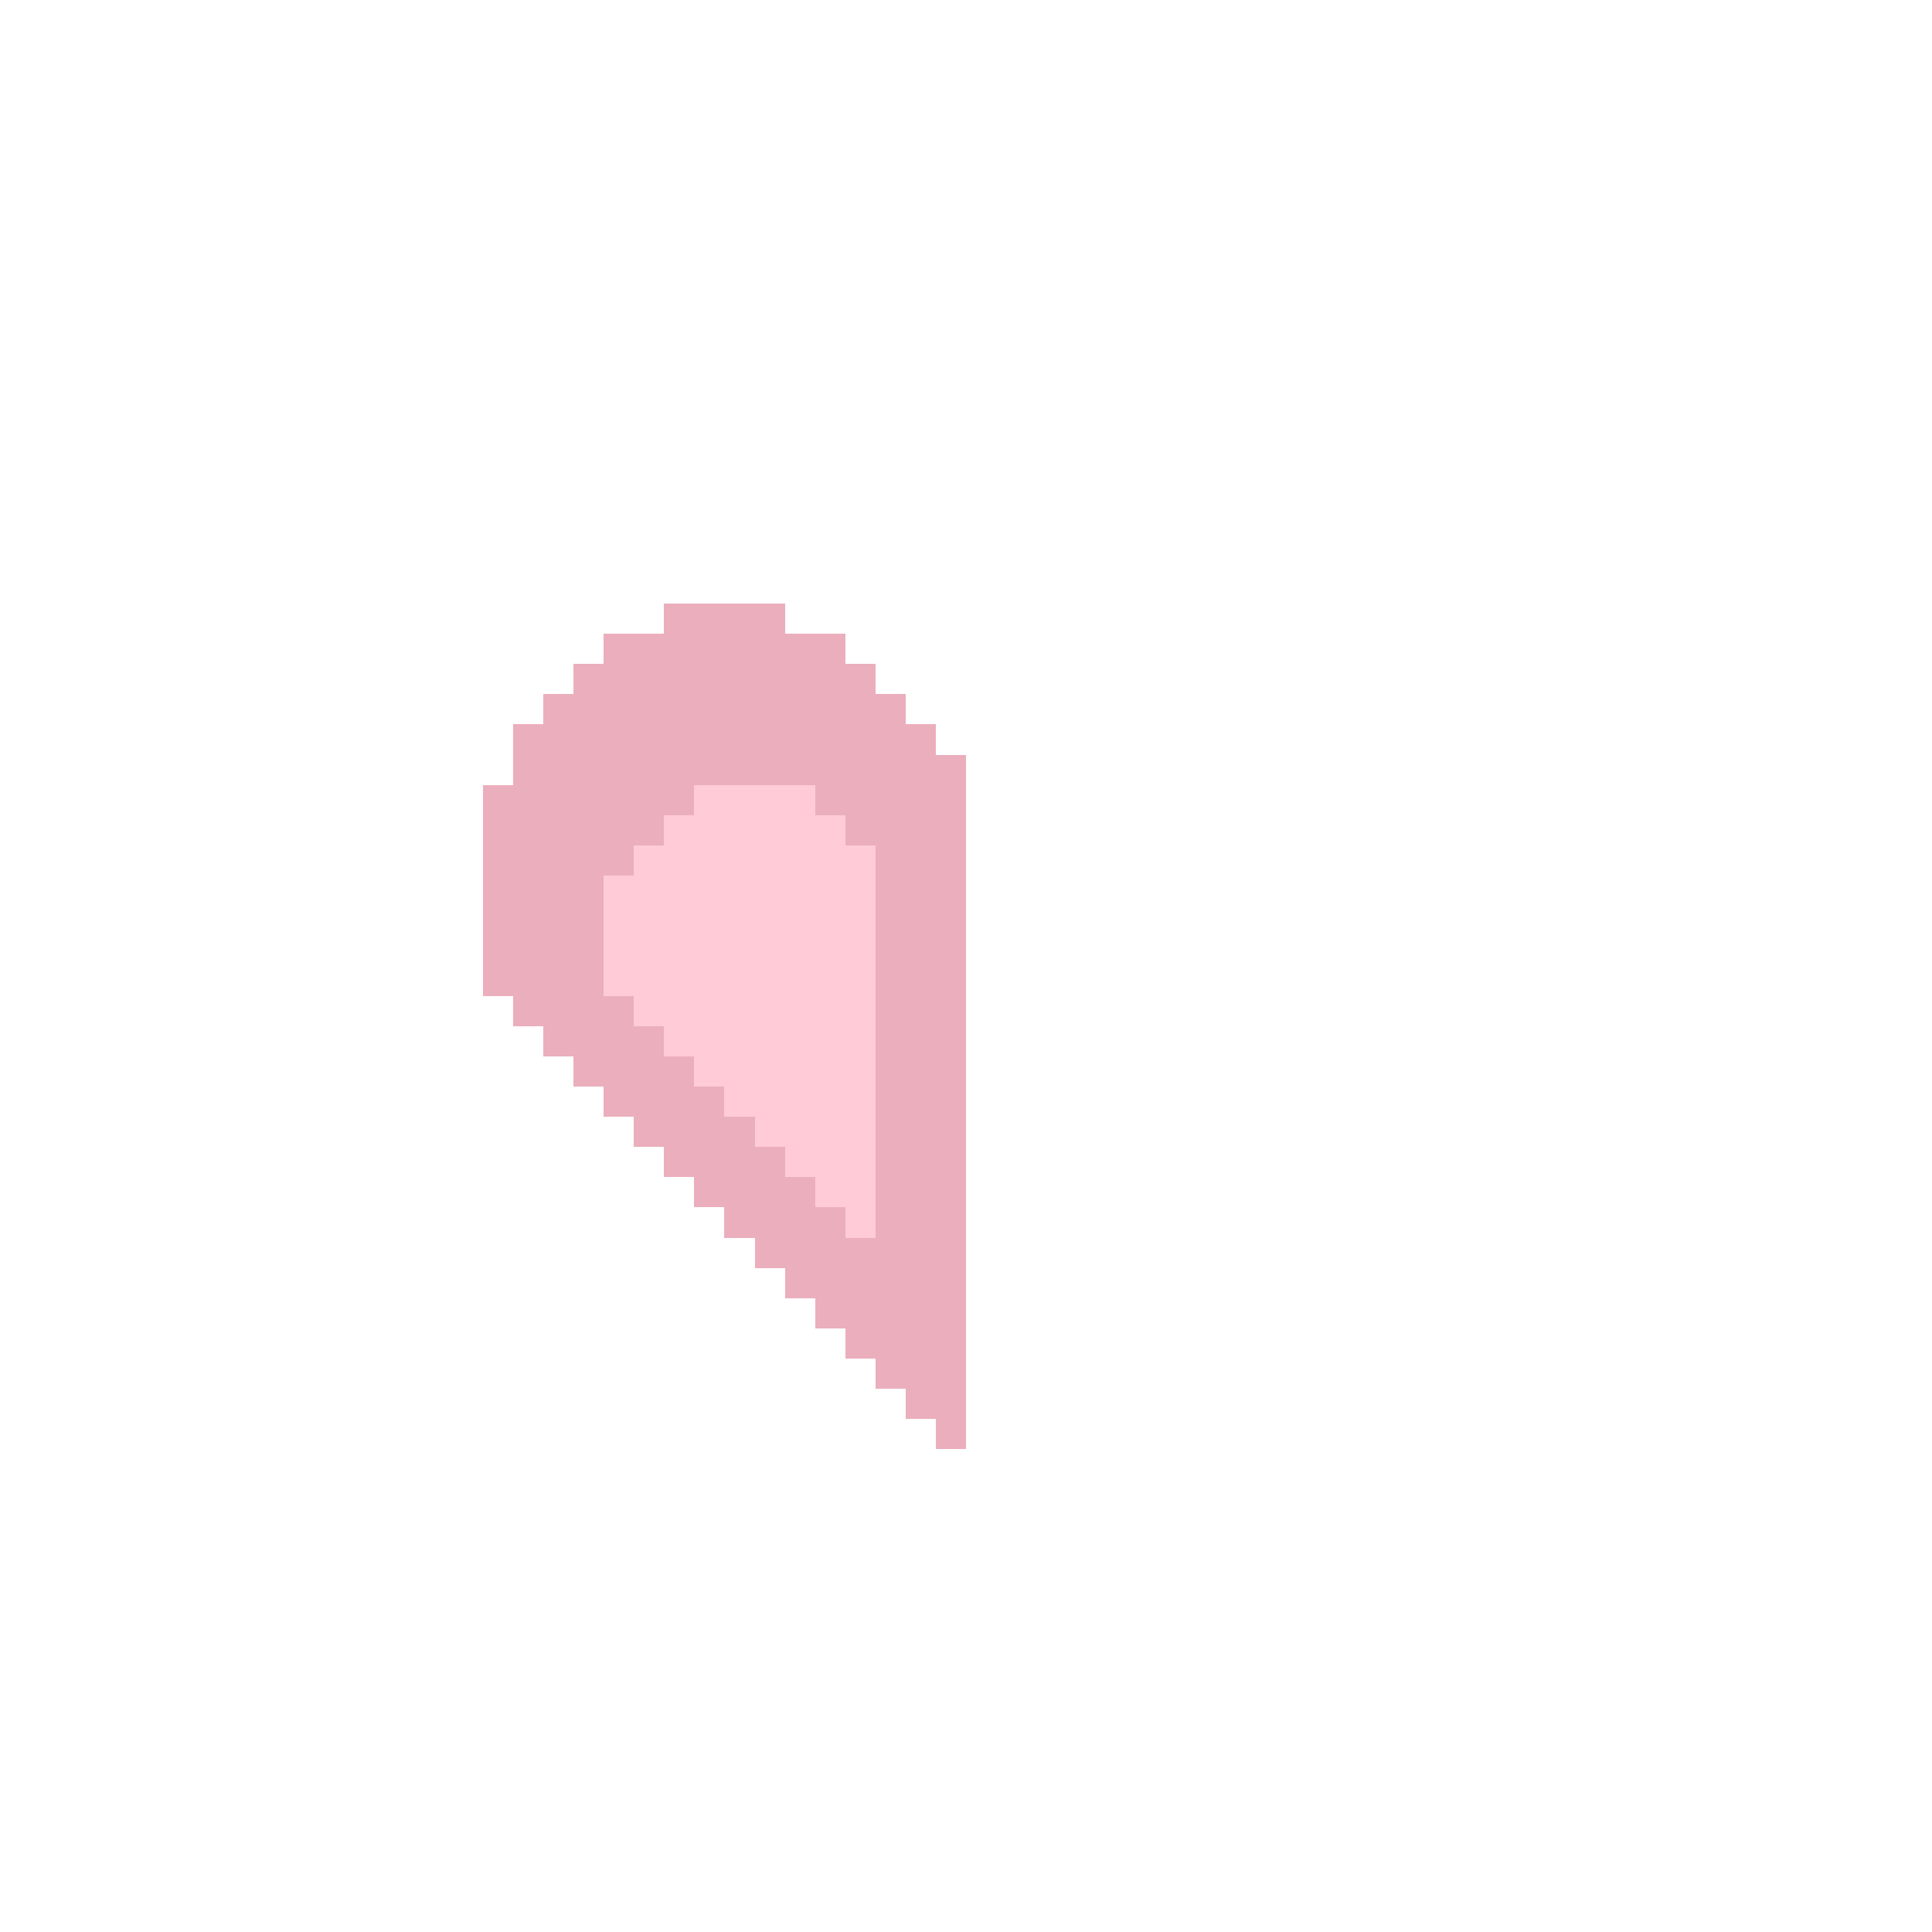<?xml version="1.0" encoding="UTF-8" ?>
<svg version="1.1" width="512" height="512" xmlns="http://www.w3.org/2000/svg" shape-rendering="crispEdges">
<rect x="176" y="160" width="8" height="8" fill="#EBAEBC" />
<rect x="184" y="160" width="8" height="8" fill="#EBAEBC" />
<rect x="192" y="160" width="8" height="8" fill="#EBAEBC" />
<rect x="200" y="160" width="8" height="8" fill="#EBAEBC" />
<rect x="160" y="168" width="8" height="8" fill="#EBAEBC" />
<rect x="168" y="168" width="8" height="8" fill="#EBAEBC" />
<rect x="176" y="168" width="8" height="8" fill="#EBAEBC" />
<rect x="184" y="168" width="8" height="8" fill="#EBAEBC" />
<rect x="192" y="168" width="8" height="8" fill="#EBAEBC" />
<rect x="200" y="168" width="8" height="8" fill="#EBAEBC" />
<rect x="208" y="168" width="8" height="8" fill="#EBAEBC" />
<rect x="216" y="168" width="8" height="8" fill="#EBAEBC" />
<rect x="152" y="176" width="8" height="8" fill="#EBAEBC" />
<rect x="160" y="176" width="8" height="8" fill="#EBAEBC" />
<rect x="168" y="176" width="8" height="8" fill="#EBAEBC" />
<rect x="176" y="176" width="8" height="8" fill="#EBAEBC" />
<rect x="184" y="176" width="8" height="8" fill="#EBAEBC" />
<rect x="192" y="176" width="8" height="8" fill="#EBAEBC" />
<rect x="200" y="176" width="8" height="8" fill="#EBAEBC" />
<rect x="208" y="176" width="8" height="8" fill="#EBAEBC" />
<rect x="216" y="176" width="8" height="8" fill="#EBAEBC" />
<rect x="224" y="176" width="8" height="8" fill="#EBAEBC" />
<rect x="144" y="184" width="8" height="8" fill="#EBAEBC" />
<rect x="152" y="184" width="8" height="8" fill="#EBAEBC" />
<rect x="160" y="184" width="8" height="8" fill="#EBAEBC" />
<rect x="168" y="184" width="8" height="8" fill="#EBAEBC" />
<rect x="176" y="184" width="8" height="8" fill="#EBAEBC" />
<rect x="184" y="184" width="8" height="8" fill="#EBAEBC" />
<rect x="192" y="184" width="8" height="8" fill="#EBAEBC" />
<rect x="200" y="184" width="8" height="8" fill="#EBAEBC" />
<rect x="208" y="184" width="8" height="8" fill="#EBAEBC" />
<rect x="216" y="184" width="8" height="8" fill="#EBAEBC" />
<rect x="224" y="184" width="8" height="8" fill="#EBAEBC" />
<rect x="232" y="184" width="8" height="8" fill="#EBAEBC" />
<rect x="136" y="192" width="8" height="8" fill="#EBAEBC" />
<rect x="144" y="192" width="8" height="8" fill="#EBAEBC" />
<rect x="152" y="192" width="8" height="8" fill="#EBAEBC" />
<rect x="160" y="192" width="8" height="8" fill="#EBAEBC" />
<rect x="168" y="192" width="8" height="8" fill="#EBAEBC" />
<rect x="176" y="192" width="8" height="8" fill="#EBAEBC" />
<rect x="184" y="192" width="8" height="8" fill="#EBAEBC" />
<rect x="192" y="192" width="8" height="8" fill="#EBAEBC" />
<rect x="200" y="192" width="8" height="8" fill="#EBAEBC" />
<rect x="208" y="192" width="8" height="8" fill="#EBAEBC" />
<rect x="216" y="192" width="8" height="8" fill="#EBAEBC" />
<rect x="224" y="192" width="8" height="8" fill="#EBAEBC" />
<rect x="232" y="192" width="8" height="8" fill="#EBAEBC" />
<rect x="240" y="192" width="8" height="8" fill="#EBAEBC" />
<rect x="136" y="200" width="8" height="8" fill="#EBAEBC" />
<rect x="144" y="200" width="8" height="8" fill="#EBAEBC" />
<rect x="152" y="200" width="8" height="8" fill="#EBAEBC" />
<rect x="160" y="200" width="8" height="8" fill="#EBAEBC" />
<rect x="168" y="200" width="8" height="8" fill="#EBAEBC" />
<rect x="176" y="200" width="8" height="8" fill="#EBAEBC" />
<rect x="184" y="200" width="8" height="8" fill="#EBAEBC" />
<rect x="192" y="200" width="8" height="8" fill="#EBAEBC" />
<rect x="200" y="200" width="8" height="8" fill="#EBAEBC" />
<rect x="208" y="200" width="8" height="8" fill="#EBAEBC" />
<rect x="216" y="200" width="8" height="8" fill="#EBAEBC" />
<rect x="224" y="200" width="8" height="8" fill="#EBAEBC" />
<rect x="232" y="200" width="8" height="8" fill="#EBAEBC" />
<rect x="240" y="200" width="8" height="8" fill="#EBAEBC" />
<rect x="248" y="200" width="8" height="8" fill="#EBAEBC" />
<rect x="128" y="208" width="8" height="8" fill="#EBAEBC" />
<rect x="136" y="208" width="8" height="8" fill="#EBAEBC" />
<rect x="144" y="208" width="8" height="8" fill="#EBAEBC" />
<rect x="152" y="208" width="8" height="8" fill="#EBAEBC" />
<rect x="160" y="208" width="8" height="8" fill="#EBAEBC" />
<rect x="168" y="208" width="8" height="8" fill="#EBAEBC" />
<rect x="176" y="208" width="8" height="8" fill="#EBAEBC" />
<rect x="184" y="208" width="8" height="8" fill="#FFCBD7" />
<rect x="192" y="208" width="8" height="8" fill="#FFCBD7" />
<rect x="200" y="208" width="8" height="8" fill="#FFCBD7" />
<rect x="208" y="208" width="8" height="8" fill="#FFCBD7" />
<rect x="216" y="208" width="8" height="8" fill="#EBAEBC" />
<rect x="224" y="208" width="8" height="8" fill="#EBAEBC" />
<rect x="232" y="208" width="8" height="8" fill="#EBAEBC" />
<rect x="240" y="208" width="8" height="8" fill="#EBAEBC" />
<rect x="248" y="208" width="8" height="8" fill="#EBAEBC" />
<rect x="128" y="216" width="8" height="8" fill="#EBAEBC" />
<rect x="136" y="216" width="8" height="8" fill="#EBAEBC" />
<rect x="144" y="216" width="8" height="8" fill="#EBAEBC" />
<rect x="152" y="216" width="8" height="8" fill="#EBAEBC" />
<rect x="160" y="216" width="8" height="8" fill="#EBAEBC" />
<rect x="168" y="216" width="8" height="8" fill="#EBAEBC" />
<rect x="176" y="216" width="8" height="8" fill="#FFCBD7" />
<rect x="184" y="216" width="8" height="8" fill="#FFCBD7" />
<rect x="192" y="216" width="8" height="8" fill="#FFCBD7" />
<rect x="200" y="216" width="8" height="8" fill="#FFCBD7" />
<rect x="208" y="216" width="8" height="8" fill="#FFCBD7" />
<rect x="216" y="216" width="8" height="8" fill="#FFCBD7" />
<rect x="224" y="216" width="8" height="8" fill="#EBAEBC" />
<rect x="232" y="216" width="8" height="8" fill="#EBAEBC" />
<rect x="240" y="216" width="8" height="8" fill="#EBAEBC" />
<rect x="248" y="216" width="8" height="8" fill="#EBAEBC" />
<rect x="128" y="224" width="8" height="8" fill="#EBAEBC" />
<rect x="136" y="224" width="8" height="8" fill="#EBAEBC" />
<rect x="144" y="224" width="8" height="8" fill="#EBAEBC" />
<rect x="152" y="224" width="8" height="8" fill="#EBAEBC" />
<rect x="160" y="224" width="8" height="8" fill="#EBAEBC" />
<rect x="168" y="224" width="8" height="8" fill="#FFCBD7" />
<rect x="176" y="224" width="8" height="8" fill="#FFCBD7" />
<rect x="184" y="224" width="8" height="8" fill="#FFCBD7" />
<rect x="192" y="224" width="8" height="8" fill="#FFCBD7" />
<rect x="200" y="224" width="8" height="8" fill="#FFCBD7" />
<rect x="208" y="224" width="8" height="8" fill="#FFCBD7" />
<rect x="216" y="224" width="8" height="8" fill="#FFCBD7" />
<rect x="224" y="224" width="8" height="8" fill="#FFCBD7" />
<rect x="232" y="224" width="8" height="8" fill="#EBAEBC" />
<rect x="240" y="224" width="8" height="8" fill="#EBAEBC" />
<rect x="248" y="224" width="8" height="8" fill="#EBAEBC" />
<rect x="128" y="232" width="8" height="8" fill="#EBAEBC" />
<rect x="136" y="232" width="8" height="8" fill="#EBAEBC" />
<rect x="144" y="232" width="8" height="8" fill="#EBAEBC" />
<rect x="152" y="232" width="8" height="8" fill="#EBAEBC" />
<rect x="160" y="232" width="8" height="8" fill="#FFCBD7" />
<rect x="168" y="232" width="8" height="8" fill="#FFCBD7" />
<rect x="176" y="232" width="8" height="8" fill="#FFCBD7" />
<rect x="184" y="232" width="8" height="8" fill="#FFCBD7" />
<rect x="192" y="232" width="8" height="8" fill="#FFCBD7" />
<rect x="200" y="232" width="8" height="8" fill="#FFCBD7" />
<rect x="208" y="232" width="8" height="8" fill="#FFCBD7" />
<rect x="216" y="232" width="8" height="8" fill="#FFCBD7" />
<rect x="224" y="232" width="8" height="8" fill="#FFCBD7" />
<rect x="232" y="232" width="8" height="8" fill="#EBAEBC" />
<rect x="240" y="232" width="8" height="8" fill="#EBAEBC" />
<rect x="248" y="232" width="8" height="8" fill="#EBAEBC" />
<rect x="128" y="240" width="8" height="8" fill="#EBAEBC" />
<rect x="136" y="240" width="8" height="8" fill="#EBAEBC" />
<rect x="144" y="240" width="8" height="8" fill="#EBAEBC" />
<rect x="152" y="240" width="8" height="8" fill="#EBAEBC" />
<rect x="160" y="240" width="8" height="8" fill="#FFCBD7" />
<rect x="168" y="240" width="8" height="8" fill="#FFCBD7" />
<rect x="176" y="240" width="8" height="8" fill="#FFCBD7" />
<rect x="184" y="240" width="8" height="8" fill="#FFCBD7" />
<rect x="192" y="240" width="8" height="8" fill="#FFCBD7" />
<rect x="200" y="240" width="8" height="8" fill="#FFCBD7" />
<rect x="208" y="240" width="8" height="8" fill="#FFCBD7" />
<rect x="216" y="240" width="8" height="8" fill="#FFCBD7" />
<rect x="224" y="240" width="8" height="8" fill="#FFCBD7" />
<rect x="232" y="240" width="8" height="8" fill="#EBAEBC" />
<rect x="240" y="240" width="8" height="8" fill="#EBAEBC" />
<rect x="248" y="240" width="8" height="8" fill="#EBAEBC" />
<rect x="128" y="248" width="8" height="8" fill="#EBAEBC" />
<rect x="136" y="248" width="8" height="8" fill="#EBAEBC" />
<rect x="144" y="248" width="8" height="8" fill="#EBAEBC" />
<rect x="152" y="248" width="8" height="8" fill="#EBAEBC" />
<rect x="160" y="248" width="8" height="8" fill="#FFCBD7" />
<rect x="168" y="248" width="8" height="8" fill="#FFCBD7" />
<rect x="176" y="248" width="8" height="8" fill="#FFCBD7" />
<rect x="184" y="248" width="8" height="8" fill="#FFCBD7" />
<rect x="192" y="248" width="8" height="8" fill="#FFCBD7" />
<rect x="200" y="248" width="8" height="8" fill="#FFCBD7" />
<rect x="208" y="248" width="8" height="8" fill="#FFCBD7" />
<rect x="216" y="248" width="8" height="8" fill="#FFCBD7" />
<rect x="224" y="248" width="8" height="8" fill="#FFCBD7" />
<rect x="232" y="248" width="8" height="8" fill="#EBAEBC" />
<rect x="240" y="248" width="8" height="8" fill="#EBAEBC" />
<rect x="248" y="248" width="8" height="8" fill="#EBAEBC" />
<rect x="128" y="256" width="8" height="8" fill="#EBAEBC" />
<rect x="136" y="256" width="8" height="8" fill="#EBAEBC" />
<rect x="144" y="256" width="8" height="8" fill="#EBAEBC" />
<rect x="152" y="256" width="8" height="8" fill="#EBAEBC" />
<rect x="160" y="256" width="8" height="8" fill="#FFCBD7" />
<rect x="168" y="256" width="8" height="8" fill="#FFCBD7" />
<rect x="176" y="256" width="8" height="8" fill="#FFCBD7" />
<rect x="184" y="256" width="8" height="8" fill="#FFCBD7" />
<rect x="192" y="256" width="8" height="8" fill="#FFCBD7" />
<rect x="200" y="256" width="8" height="8" fill="#FFCBD7" />
<rect x="208" y="256" width="8" height="8" fill="#FFCBD7" />
<rect x="216" y="256" width="8" height="8" fill="#FFCBD7" />
<rect x="224" y="256" width="8" height="8" fill="#FFCBD7" />
<rect x="232" y="256" width="8" height="8" fill="#EBAEBC" />
<rect x="240" y="256" width="8" height="8" fill="#EBAEBC" />
<rect x="248" y="256" width="8" height="8" fill="#EBAEBC" />
<rect x="136" y="264" width="8" height="8" fill="#EBAEBC" />
<rect x="144" y="264" width="8" height="8" fill="#EBAEBC" />
<rect x="152" y="264" width="8" height="8" fill="#EBAEBC" />
<rect x="160" y="264" width="8" height="8" fill="#EBAEBC" />
<rect x="168" y="264" width="8" height="8" fill="#FFCBD7" />
<rect x="176" y="264" width="8" height="8" fill="#FFCBD7" />
<rect x="184" y="264" width="8" height="8" fill="#FFCBD7" />
<rect x="192" y="264" width="8" height="8" fill="#FFCBD7" />
<rect x="200" y="264" width="8" height="8" fill="#FFCBD7" />
<rect x="208" y="264" width="8" height="8" fill="#FFCBD7" />
<rect x="216" y="264" width="8" height="8" fill="#FFCBD7" />
<rect x="224" y="264" width="8" height="8" fill="#FFCBD7" />
<rect x="232" y="264" width="8" height="8" fill="#EBAEBC" />
<rect x="240" y="264" width="8" height="8" fill="#EBAEBC" />
<rect x="248" y="264" width="8" height="8" fill="#EBAEBC" />
<rect x="144" y="272" width="8" height="8" fill="#EBAEBC" />
<rect x="152" y="272" width="8" height="8" fill="#EBAEBC" />
<rect x="160" y="272" width="8" height="8" fill="#EBAEBC" />
<rect x="168" y="272" width="8" height="8" fill="#EBAEBC" />
<rect x="176" y="272" width="8" height="8" fill="#FFCBD7" />
<rect x="184" y="272" width="8" height="8" fill="#FFCBD7" />
<rect x="192" y="272" width="8" height="8" fill="#FFCBD7" />
<rect x="200" y="272" width="8" height="8" fill="#FFCBD7" />
<rect x="208" y="272" width="8" height="8" fill="#FFCBD7" />
<rect x="216" y="272" width="8" height="8" fill="#FFCBD7" />
<rect x="224" y="272" width="8" height="8" fill="#FFCBD7" />
<rect x="232" y="272" width="8" height="8" fill="#EBAEBC" />
<rect x="240" y="272" width="8" height="8" fill="#EBAEBC" />
<rect x="248" y="272" width="8" height="8" fill="#EBAEBC" />
<rect x="152" y="280" width="8" height="8" fill="#EBAEBC" />
<rect x="160" y="280" width="8" height="8" fill="#EBAEBC" />
<rect x="168" y="280" width="8" height="8" fill="#EBAEBC" />
<rect x="176" y="280" width="8" height="8" fill="#EBAEBC" />
<rect x="184" y="280" width="8" height="8" fill="#FFCBD7" />
<rect x="192" y="280" width="8" height="8" fill="#FFCBD7" />
<rect x="200" y="280" width="8" height="8" fill="#FFCBD7" />
<rect x="208" y="280" width="8" height="8" fill="#FFCBD7" />
<rect x="216" y="280" width="8" height="8" fill="#FFCBD7" />
<rect x="224" y="280" width="8" height="8" fill="#FFCBD7" />
<rect x="232" y="280" width="8" height="8" fill="#EBAEBC" />
<rect x="240" y="280" width="8" height="8" fill="#EBAEBC" />
<rect x="248" y="280" width="8" height="8" fill="#EBAEBC" />
<rect x="160" y="288" width="8" height="8" fill="#EBAEBC" />
<rect x="168" y="288" width="8" height="8" fill="#EBAEBC" />
<rect x="176" y="288" width="8" height="8" fill="#EBAEBC" />
<rect x="184" y="288" width="8" height="8" fill="#EBAEBC" />
<rect x="192" y="288" width="8" height="8" fill="#FFCBD7" />
<rect x="200" y="288" width="8" height="8" fill="#FFCBD7" />
<rect x="208" y="288" width="8" height="8" fill="#FFCBD7" />
<rect x="216" y="288" width="8" height="8" fill="#FFCBD7" />
<rect x="224" y="288" width="8" height="8" fill="#FFCBD7" />
<rect x="232" y="288" width="8" height="8" fill="#EBAEBC" />
<rect x="240" y="288" width="8" height="8" fill="#EBAEBC" />
<rect x="248" y="288" width="8" height="8" fill="#EBAEBC" />
<rect x="168" y="296" width="8" height="8" fill="#EBAEBC" />
<rect x="176" y="296" width="8" height="8" fill="#EBAEBC" />
<rect x="184" y="296" width="8" height="8" fill="#EBAEBC" />
<rect x="192" y="296" width="8" height="8" fill="#EBAEBC" />
<rect x="200" y="296" width="8" height="8" fill="#FFCBD7" />
<rect x="208" y="296" width="8" height="8" fill="#FFCBD7" />
<rect x="216" y="296" width="8" height="8" fill="#FFCBD7" />
<rect x="224" y="296" width="8" height="8" fill="#FFCBD7" />
<rect x="232" y="296" width="8" height="8" fill="#EBAEBC" />
<rect x="240" y="296" width="8" height="8" fill="#EBAEBC" />
<rect x="248" y="296" width="8" height="8" fill="#EBAEBC" />
<rect x="176" y="304" width="8" height="8" fill="#EBAEBC" />
<rect x="184" y="304" width="8" height="8" fill="#EBAEBC" />
<rect x="192" y="304" width="8" height="8" fill="#EBAEBC" />
<rect x="200" y="304" width="8" height="8" fill="#EBAEBC" />
<rect x="208" y="304" width="8" height="8" fill="#FFCBD7" />
<rect x="216" y="304" width="8" height="8" fill="#FFCBD7" />
<rect x="224" y="304" width="8" height="8" fill="#FFCBD7" />
<rect x="232" y="304" width="8" height="8" fill="#EBAEBC" />
<rect x="240" y="304" width="8" height="8" fill="#EBAEBC" />
<rect x="248" y="304" width="8" height="8" fill="#EBAEBC" />
<rect x="184" y="312" width="8" height="8" fill="#EBAEBC" />
<rect x="192" y="312" width="8" height="8" fill="#EBAEBC" />
<rect x="200" y="312" width="8" height="8" fill="#EBAEBC" />
<rect x="208" y="312" width="8" height="8" fill="#EBAEBC" />
<rect x="216" y="312" width="8" height="8" fill="#FFCBD7" />
<rect x="224" y="312" width="8" height="8" fill="#FFCBD7" />
<rect x="232" y="312" width="8" height="8" fill="#EBAEBC" />
<rect x="240" y="312" width="8" height="8" fill="#EBAEBC" />
<rect x="248" y="312" width="8" height="8" fill="#EBAEBC" />
<rect x="192" y="320" width="8" height="8" fill="#EBAEBC" />
<rect x="200" y="320" width="8" height="8" fill="#EBAEBC" />
<rect x="208" y="320" width="8" height="8" fill="#EBAEBC" />
<rect x="216" y="320" width="8" height="8" fill="#EBAEBC" />
<rect x="224" y="320" width="8" height="8" fill="#FFCBD7" />
<rect x="232" y="320" width="8" height="8" fill="#EBAEBC" />
<rect x="240" y="320" width="8" height="8" fill="#EBAEBC" />
<rect x="248" y="320" width="8" height="8" fill="#EBAEBC" />
<rect x="200" y="328" width="8" height="8" fill="#EBAEBC" />
<rect x="208" y="328" width="8" height="8" fill="#EBAEBC" />
<rect x="216" y="328" width="8" height="8" fill="#EBAEBC" />
<rect x="224" y="328" width="8" height="8" fill="#EBAEBC" />
<rect x="232" y="328" width="8" height="8" fill="#EBAEBC" />
<rect x="240" y="328" width="8" height="8" fill="#EBAEBC" />
<rect x="248" y="328" width="8" height="8" fill="#EBAEBC" />
<rect x="208" y="336" width="8" height="8" fill="#EBAEBC" />
<rect x="216" y="336" width="8" height="8" fill="#EBAEBC" />
<rect x="224" y="336" width="8" height="8" fill="#EBAEBC" />
<rect x="232" y="336" width="8" height="8" fill="#EBAEBC" />
<rect x="240" y="336" width="8" height="8" fill="#EBAEBC" />
<rect x="248" y="336" width="8" height="8" fill="#EBAEBC" />
<rect x="216" y="344" width="8" height="8" fill="#EBAEBC" />
<rect x="224" y="344" width="8" height="8" fill="#EBAEBC" />
<rect x="232" y="344" width="8" height="8" fill="#EBAEBC" />
<rect x="240" y="344" width="8" height="8" fill="#EBAEBC" />
<rect x="248" y="344" width="8" height="8" fill="#EBAEBC" />
<rect x="224" y="352" width="8" height="8" fill="#EBAEBC" />
<rect x="232" y="352" width="8" height="8" fill="#EBAEBC" />
<rect x="240" y="352" width="8" height="8" fill="#EBAEBC" />
<rect x="248" y="352" width="8" height="8" fill="#EBAEBC" />
<rect x="232" y="360" width="8" height="8" fill="#EBAEBC" />
<rect x="240" y="360" width="8" height="8" fill="#EBAEBC" />
<rect x="248" y="360" width="8" height="8" fill="#EBAEBC" />
<rect x="240" y="368" width="8" height="8" fill="#EBAEBC" />
<rect x="248" y="368" width="8" height="8" fill="#EBAEBC" />
<rect x="248" y="376" width="8" height="8" fill="#EBAEBC" />
</svg>